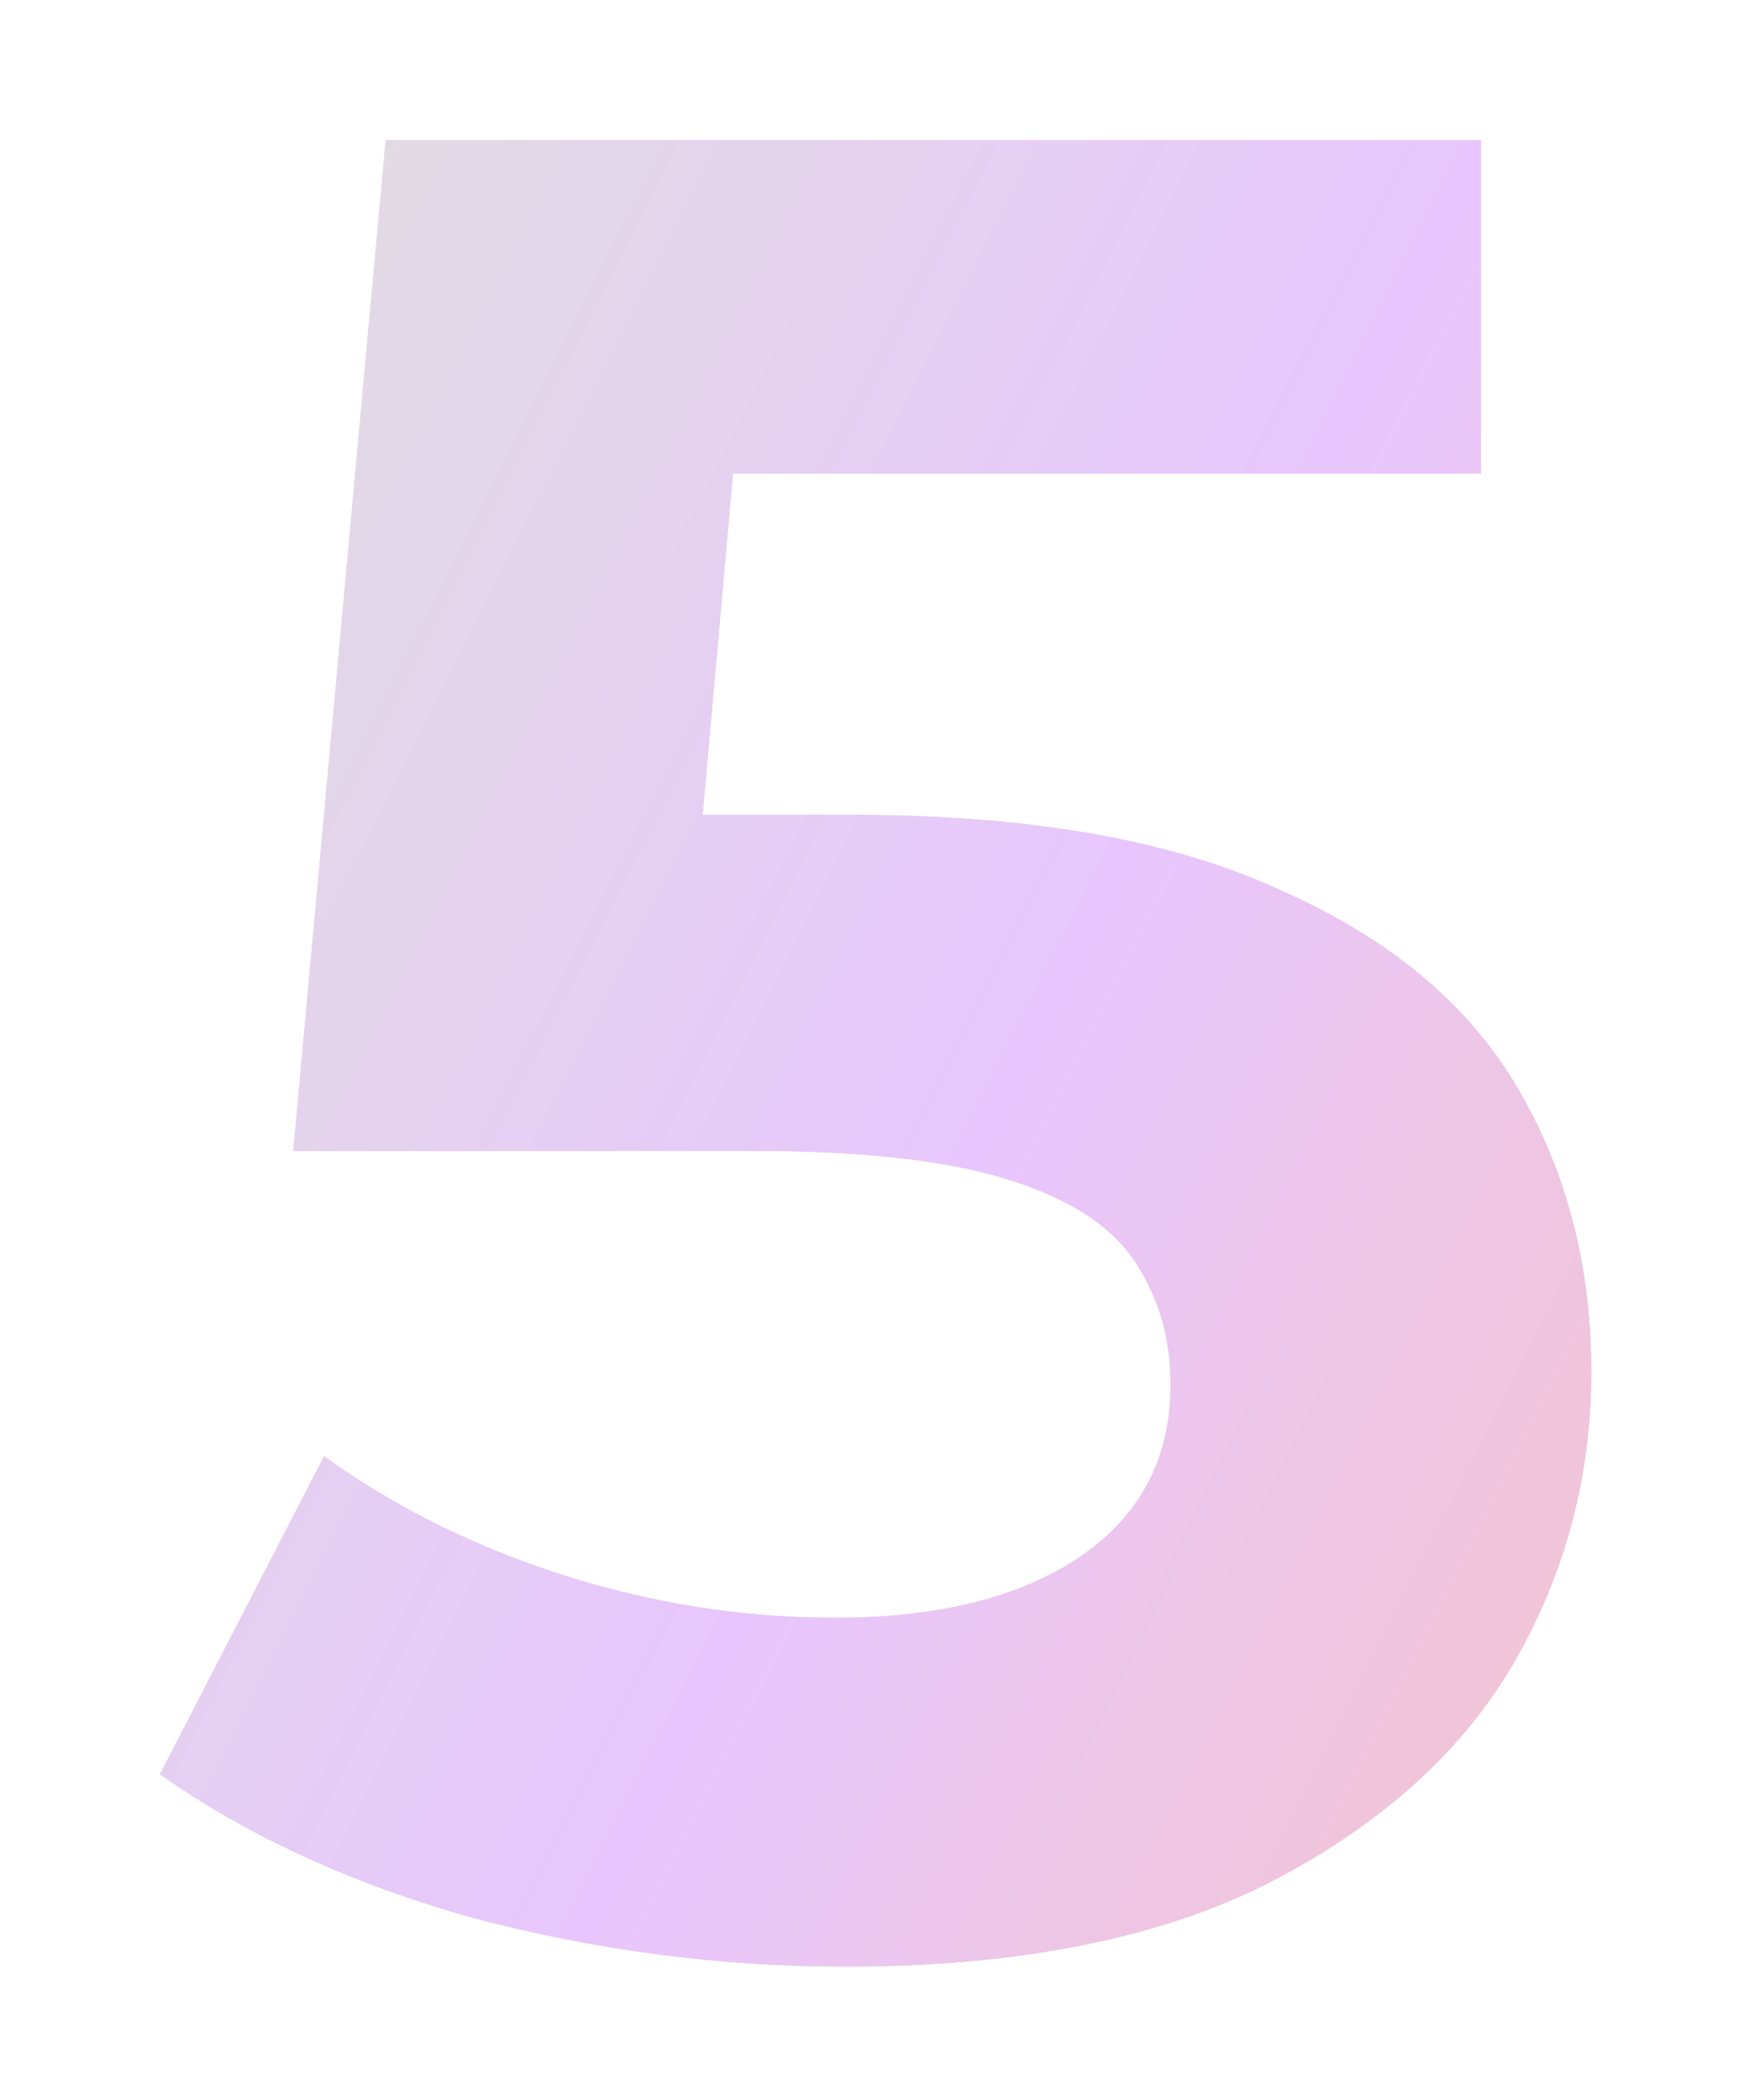 <?xml version="1.0" encoding="UTF-8"?> <svg xmlns="http://www.w3.org/2000/svg" width="53" height="64" viewBox="0 0 53 64" fill="none"> <g filter="url(#filter0_d_11_1699)"> <path d="M23.747 57.938C19.943 57.938 16.164 57.443 12.411 56.453C8.711 55.41 5.531 53.951 2.873 52.075L7.877 42.38C9.961 43.892 12.359 45.09 15.069 45.976C17.832 46.862 20.62 47.306 23.435 47.306C26.614 47.306 29.116 46.68 30.94 45.429C32.764 44.178 33.677 42.432 33.677 40.191C33.677 38.784 33.312 37.533 32.582 36.438C31.852 35.344 30.549 34.51 28.673 33.936C26.849 33.363 24.269 33.076 20.933 33.076H6.938L9.753 2.273H43.137V12.436H14.287L20.855 6.651L18.9 28.62L12.333 22.834H23.904C29.325 22.834 33.677 23.59 36.96 25.102C40.296 26.561 42.72 28.568 44.231 31.122C45.743 33.676 46.498 36.569 46.498 39.8C46.498 43.032 45.691 46.029 44.075 48.791C42.459 51.501 39.957 53.716 36.569 55.436C33.234 57.104 28.96 57.938 23.747 57.938Z" fill="url(#paint0_linear_11_1699)"></path> <path d="M23.747 57.938C19.943 57.938 16.164 57.443 12.411 56.453C8.711 55.41 5.531 53.951 2.873 52.075L7.877 42.38C9.961 43.892 12.359 45.09 15.069 45.976C17.832 46.862 20.62 47.306 23.435 47.306C26.614 47.306 29.116 46.68 30.94 45.429C32.764 44.178 33.677 42.432 33.677 40.191C33.677 38.784 33.312 37.533 32.582 36.438C31.852 35.344 30.549 34.51 28.673 33.936C26.849 33.363 24.269 33.076 20.933 33.076H6.938L9.753 2.273H43.137V12.436H14.287L20.855 6.651L18.9 28.62L12.333 22.834H23.904C29.325 22.834 33.677 23.59 36.96 25.102C40.296 26.561 42.72 28.568 44.231 31.122C45.743 33.676 46.498 36.569 46.498 39.8C46.498 43.032 45.691 46.029 44.075 48.791C42.459 51.501 39.957 53.716 36.569 55.436C33.234 57.104 28.96 57.938 23.747 57.938Z" fill="url(#paint1_linear_11_1699)"></path> </g> <defs> <filter id="filter0_d_11_1699" x="0.873" y="0.273" width="51.625" height="63.665" filterUnits="userSpaceOnUse" color-interpolation-filters="sRGB"> <feFlood flood-opacity="0" result="BackgroundImageFix"></feFlood> <feColorMatrix in="SourceAlpha" type="matrix" values="0 0 0 0 0 0 0 0 0 0 0 0 0 0 0 0 0 0 127 0" result="hardAlpha"></feColorMatrix> <feOffset dx="2" dy="2"></feOffset> <feGaussianBlur stdDeviation="2"></feGaussianBlur> <feComposite in2="hardAlpha" operator="out"></feComposite> <feColorMatrix type="matrix" values="0 0 0 0 0.776 0 0 0 0 0.176 0 0 0 0 0.518 0 0 0 0.35 0"></feColorMatrix> <feBlend mode="normal" in2="BackgroundImageFix" result="effect1_dropShadow_11_1699"></feBlend> <feBlend mode="normal" in="SourceGraphic" in2="effect1_dropShadow_11_1699" result="shape"></feBlend> </filter> <linearGradient id="paint0_linear_11_1699" x1="12.328" y1="-16.329" x2="75.607" y2="15.617" gradientUnits="userSpaceOnUse"> <stop stop-color="#DFDFDE"></stop> <stop offset="0.51" stop-color="#E8C6FD"></stop> <stop offset="1" stop-color="#F6C5C1"></stop> </linearGradient> <linearGradient id="paint1_linear_11_1699" x1="12.328" y1="-16.329" x2="75.607" y2="15.617" gradientUnits="userSpaceOnUse"> <stop stop-color="#DFDFDE"></stop> <stop offset="0.51" stop-color="#E8C6FD"></stop> <stop offset="1" stop-color="#F6C5C1"></stop> </linearGradient> </defs> </svg> 